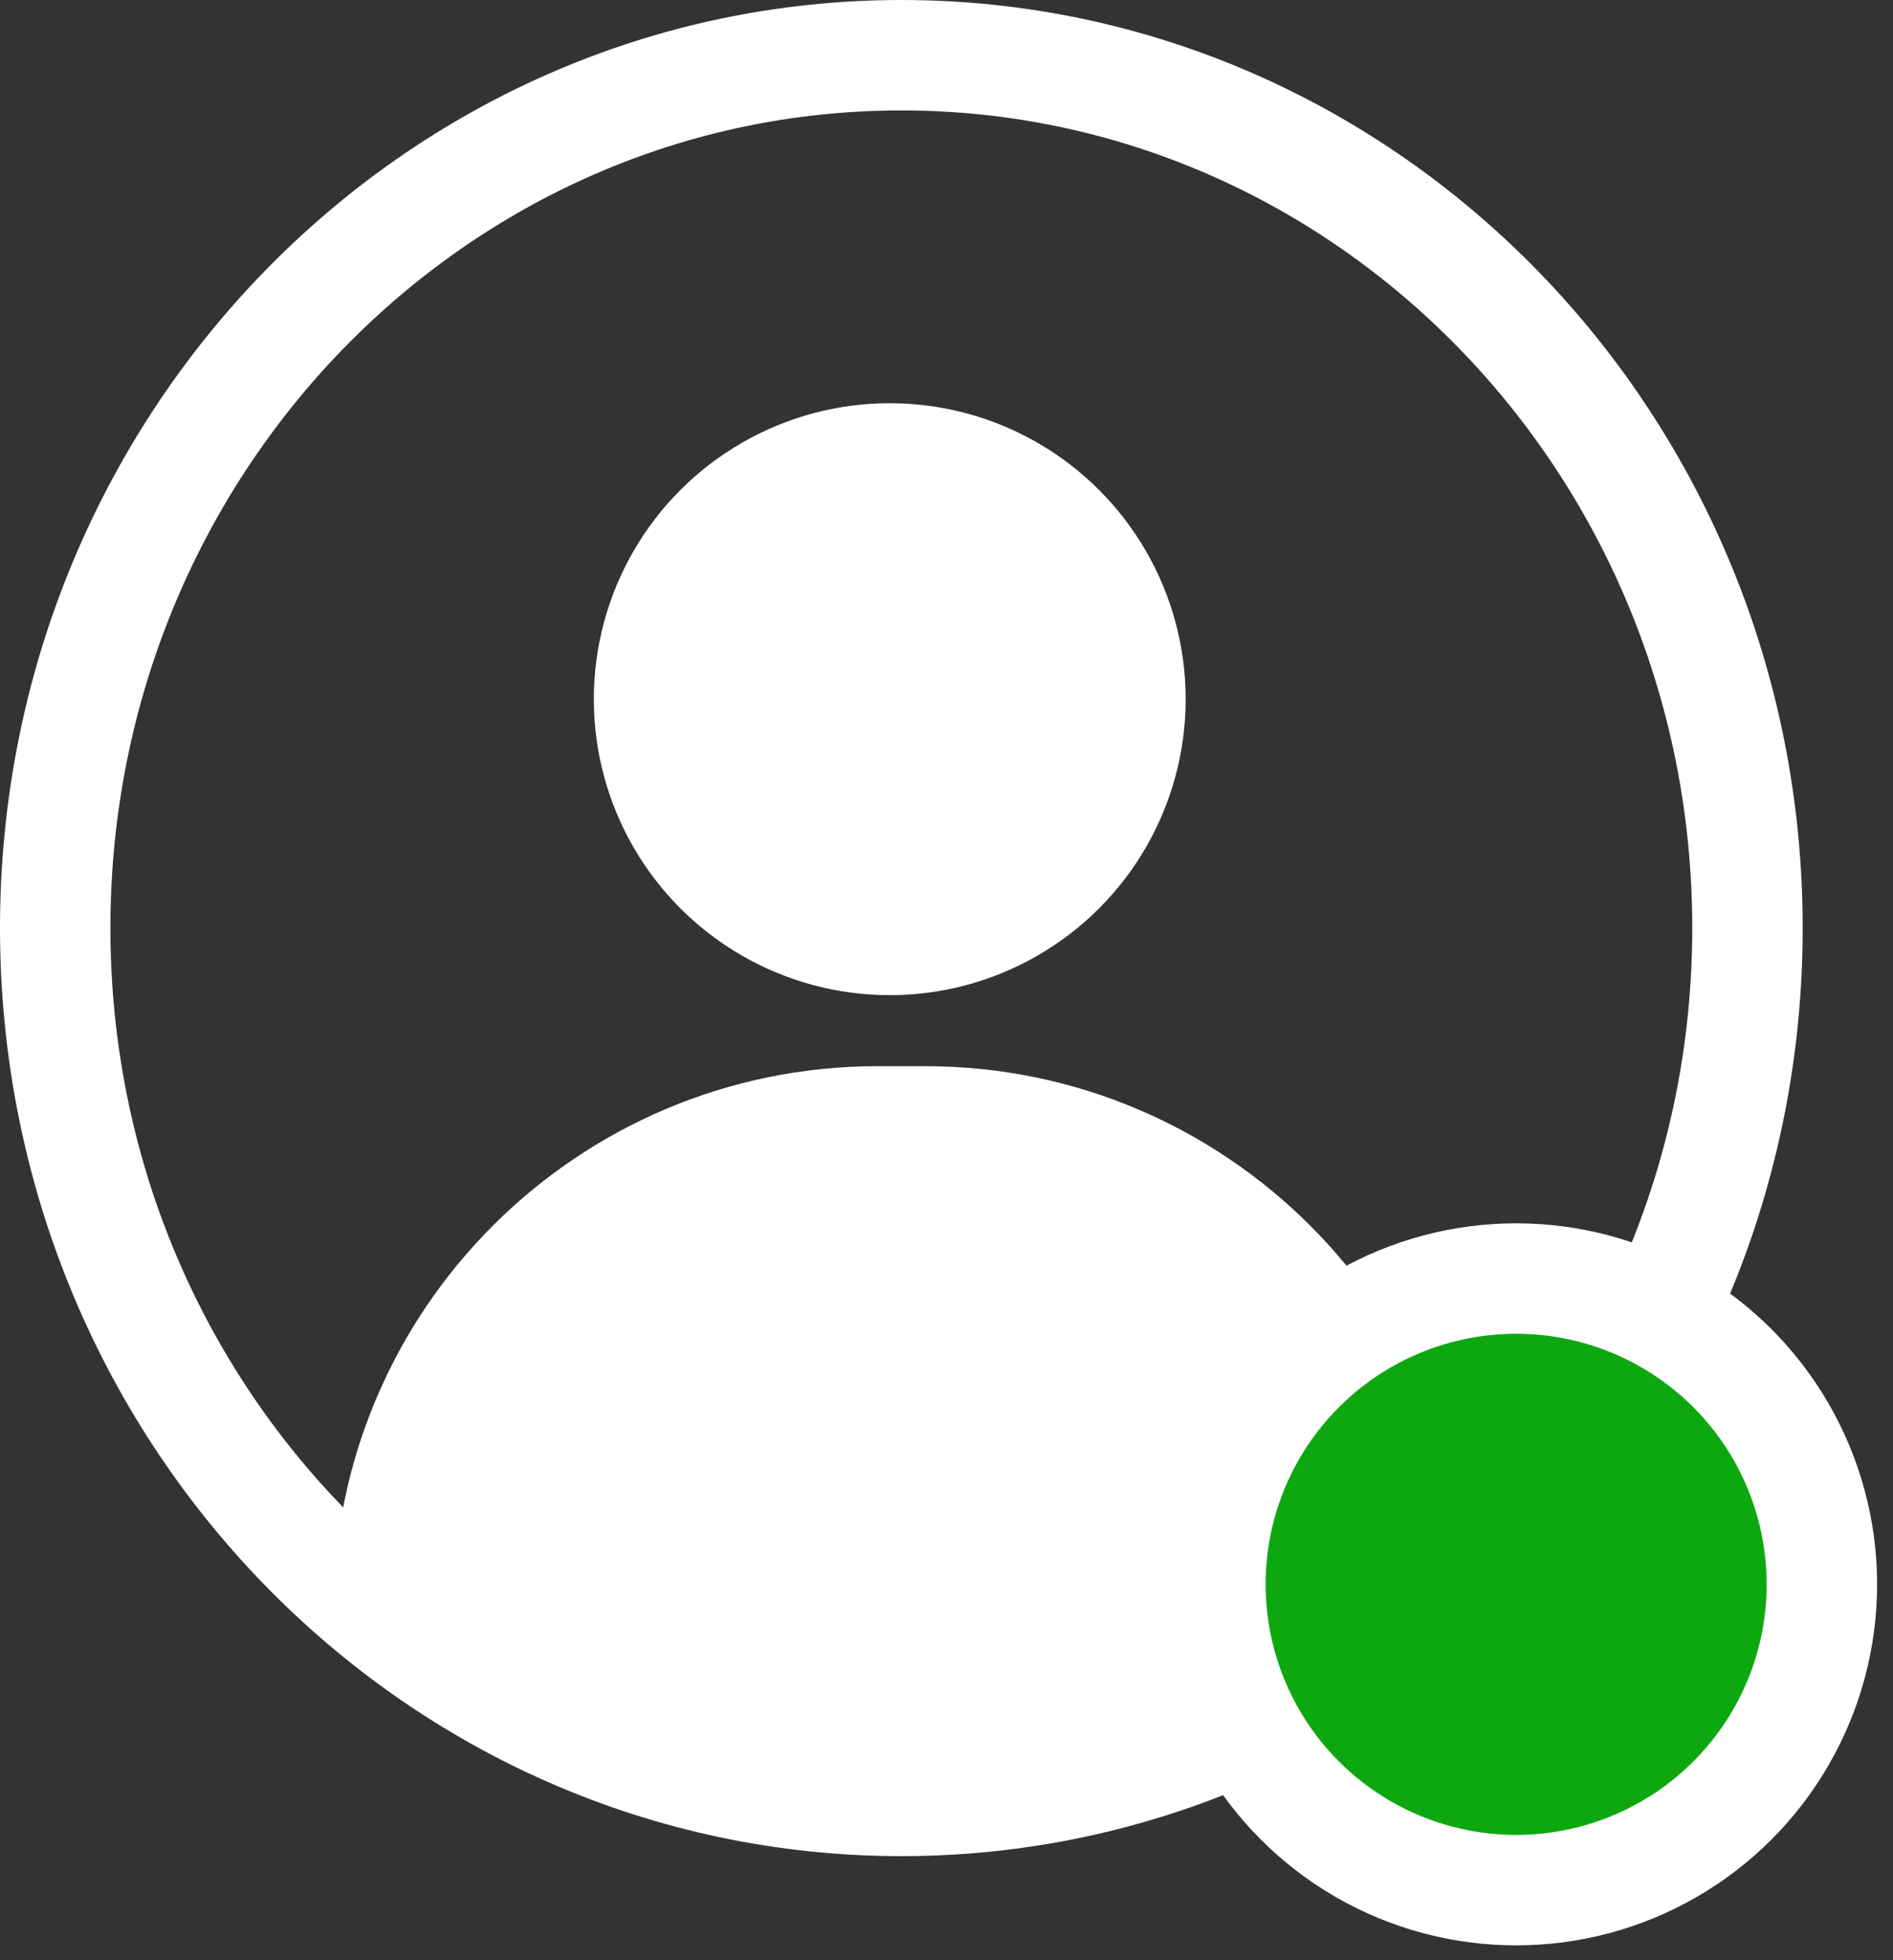 <svg xmlns="http://www.w3.org/2000/svg" fill="none" viewBox="0 0 17.144 17.748" style="max-height: 500px" width="17.144" height="17.748">
<rect x="0" y="0" width="17.144" height="17.748" fill="#333333" stroke="none"/>
<path stroke="white" d="M8.163 0.5C12.382 0.5 15.826 4.025 15.826 8.403C15.826 12.782 12.382 16.307 8.163 16.307C3.944 16.307 0.5 12.782 0.5 8.403C0.5 4.025 3.944 0.5 8.163 0.5Z"/>
<path fill="white" d="M3.019 14.586C3.019 11.862 5.227 9.654 7.951 9.654H8.379C11.103 9.654 13.311 11.862 13.311 14.586V14.586H3.019V14.586Z"/>
<circle fill="white" r="2.68" cy="6.331" cx="8.058"/>
<ellipse fill="white" ry="1.887" rx="4.528" cy="14.593" cx="8.301"/>
<circle stroke="white" fill="#0DA810" r="2.769" cy="14.346" cx="13.731"/>
</svg>